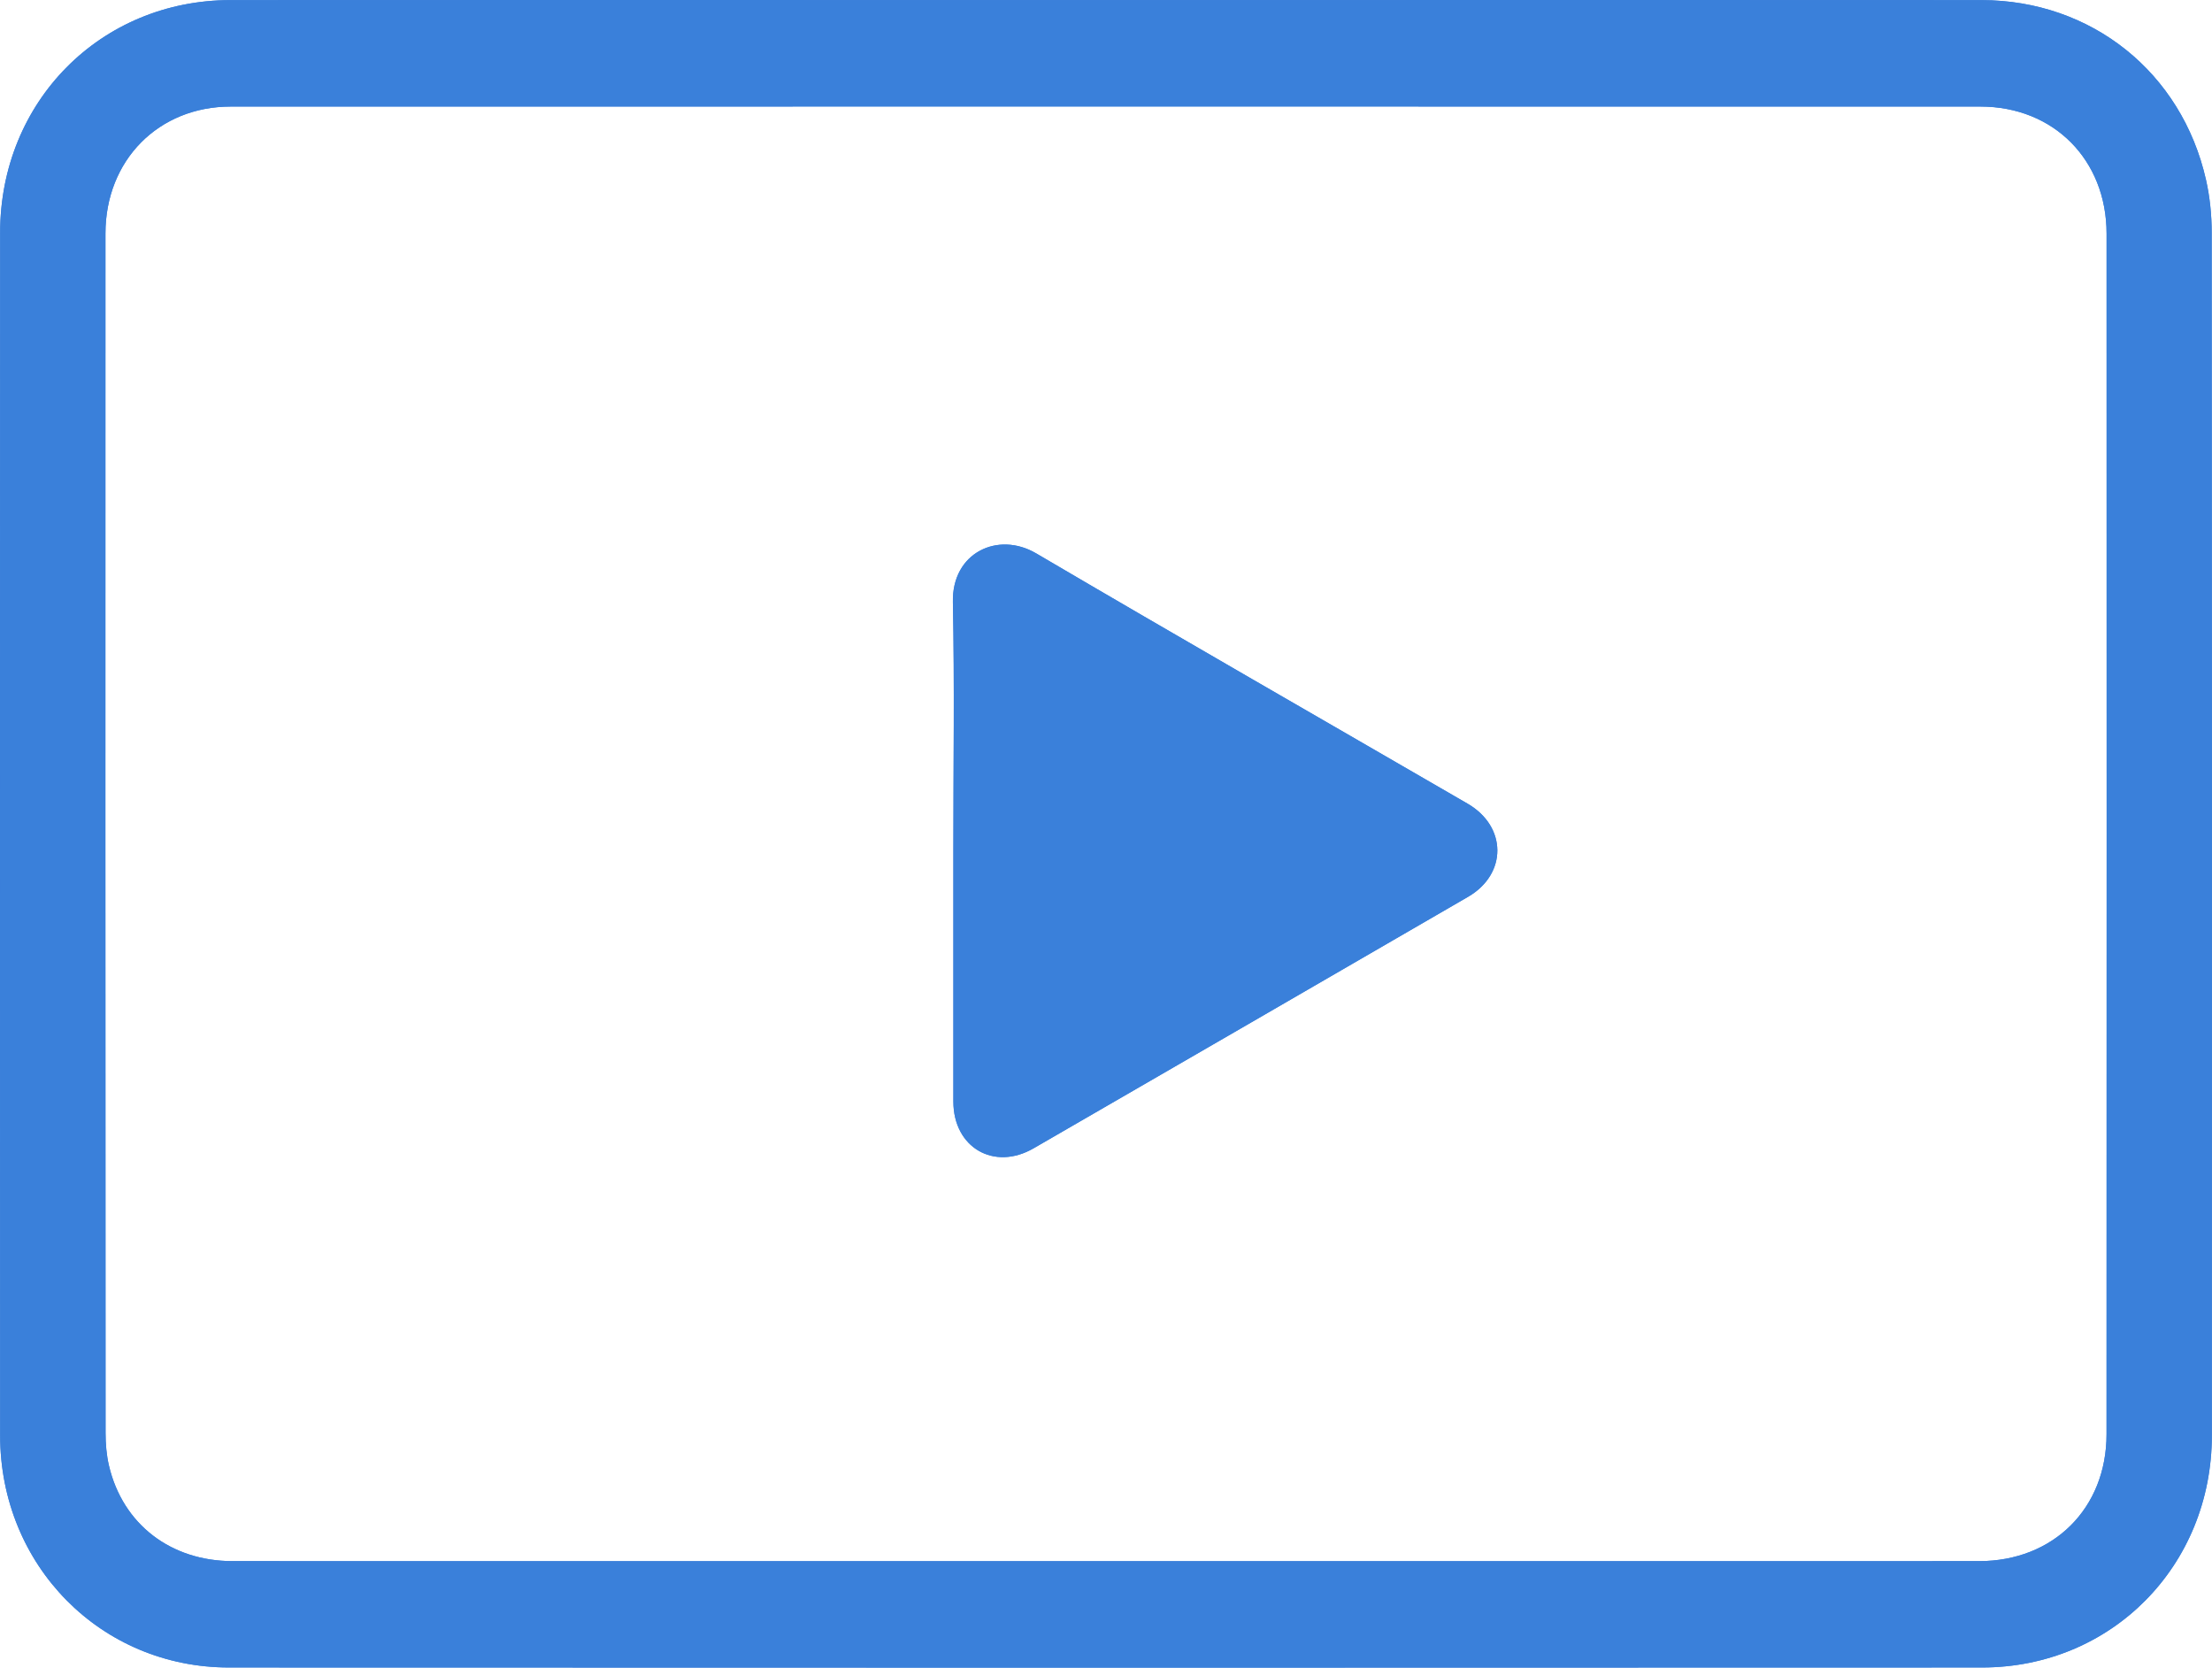 <svg xmlns="http://www.w3.org/2000/svg" xmlns:xlink="http://www.w3.org/1999/xlink" fill="none" version="1.1" width="65" height="49" viewBox="0 0 65 49"><g style="mix-blend-mode:passthrough"><g><g style="mix-blend-mode:passthrough"><path d="M39.809,0.001C37.383,0.001,34.957,0.001,32.531,0.001C30.06,0.001,27.588,0.001,25.117,0.001C19.002,-0,12.887,-0.001,6.772,0.003C2.957,0.006,0.005,2.986,0.004,6.836C-0.001,18.618,-0.002,30.4,0.004,42.181C0.006,45.995,2.96,48.994,6.726,48.995C23.899,49.002,41.072,49.002,58.244,48.995C62.043,48.994,64.994,46.014,64.996,42.178C65.003,30.397,65.001,18.615,64.991,6.833C64.991,6.316,64.938,5.788,64.824,5.285C64.111,2.127,61.457,0.005,58.225,0.003C52.087,-0.001,45.947,0,39.809,0.001ZM39.419,45.871C37.112,45.871,34.804,45.871,32.497,45.871C30.207,45.871,27.916,45.871,25.626,45.871C19.363,45.871,13.101,45.871,6.838,45.87C5.019,45.87,3.609,44.788,3.203,43.069C3.129,42.756,3.102,42.425,3.102,42.102C3.097,30.354,3.096,18.607,3.099,6.859C3.099,4.71,4.657,3.131,6.779,3.131C23.918,3.128,41.056,3.128,58.194,3.131C60.347,3.131,61.901,4.696,61.902,6.865C61.905,18.623,61.905,30.382,61.901,42.141C61.901,44.32,60.338,45.87,58.156,45.87C51.911,45.871,45.665,45.871,39.419,45.871Z" fill-rule="evenodd" fill="#3A80DA" fill-opacity="1"/></g><g style="mix-blend-mode:passthrough"><path d="M39.809,0.001C37.383,0.001,34.957,0.001,32.531,0.001C30.06,0.001,27.588,0.001,25.117,0.001C19.002,-0,12.887,-0.001,6.772,0.003C2.957,0.006,0.005,2.986,0.004,6.836C-0.001,18.618,-0.002,30.4,0.004,42.181C0.006,45.995,2.96,48.994,6.726,48.995C23.899,49.002,41.072,49.002,58.244,48.995C62.043,48.994,64.994,46.014,64.996,42.178C65.003,30.397,65.001,18.615,64.991,6.833C64.991,6.316,64.938,5.788,64.824,5.285C64.111,2.127,61.457,0.005,58.225,0.003C52.087,-0.001,45.947,0,39.809,0.001ZM39.419,45.871C37.112,45.871,34.804,45.871,32.497,45.871C30.207,45.871,27.916,45.871,25.626,45.871C19.363,45.871,13.101,45.871,6.838,45.87C5.019,45.87,3.609,44.788,3.203,43.069C3.129,42.756,3.102,42.425,3.102,42.102C3.097,30.354,3.096,18.607,3.099,6.859C3.099,4.71,4.657,3.131,6.779,3.131C23.918,3.128,41.056,3.128,58.194,3.131C60.347,3.131,61.901,4.696,61.902,6.865C61.905,18.623,61.905,30.382,61.901,42.141C61.901,44.32,60.338,45.87,58.156,45.87C51.911,45.871,45.665,45.871,39.419,45.871Z" fill-rule="evenodd" fill="#3A80DA" fill-opacity="1"/></g><g style="mix-blend-mode:passthrough"><path d="M28.015,24.983C28.014,22.552,28.051,20.12,28.001,17.69C27.97,16.23,29.333,15.604,30.447,16.259C34.659,18.734,38.897,21.163,43.124,23.613C44.285,24.285,44.294,25.681,43.139,26.351C38.885,28.817,34.63,31.28,30.373,33.74C29.209,34.413,28.017,33.718,28.015,32.369C28.013,29.907,28.015,27.445,28.015,24.983Z" fill-rule="evenodd" fill="#3A80DA" fill-opacity="1"/></g><g style="mix-blend-mode:passthrough"><path d="M28.015,24.983C28.014,22.552,28.051,20.12,28.001,17.69C27.97,16.23,29.333,15.604,30.447,16.259C34.659,18.734,38.897,21.163,43.124,23.613C44.285,24.285,44.294,25.681,43.139,26.351C38.885,28.817,34.63,31.28,30.373,33.74C29.209,34.413,28.017,33.718,28.015,32.369C28.013,29.907,28.015,27.445,28.015,24.983Z" fill-rule="evenodd" fill="#3A80DA" fill-opacity="1"/></g></g></g></svg>